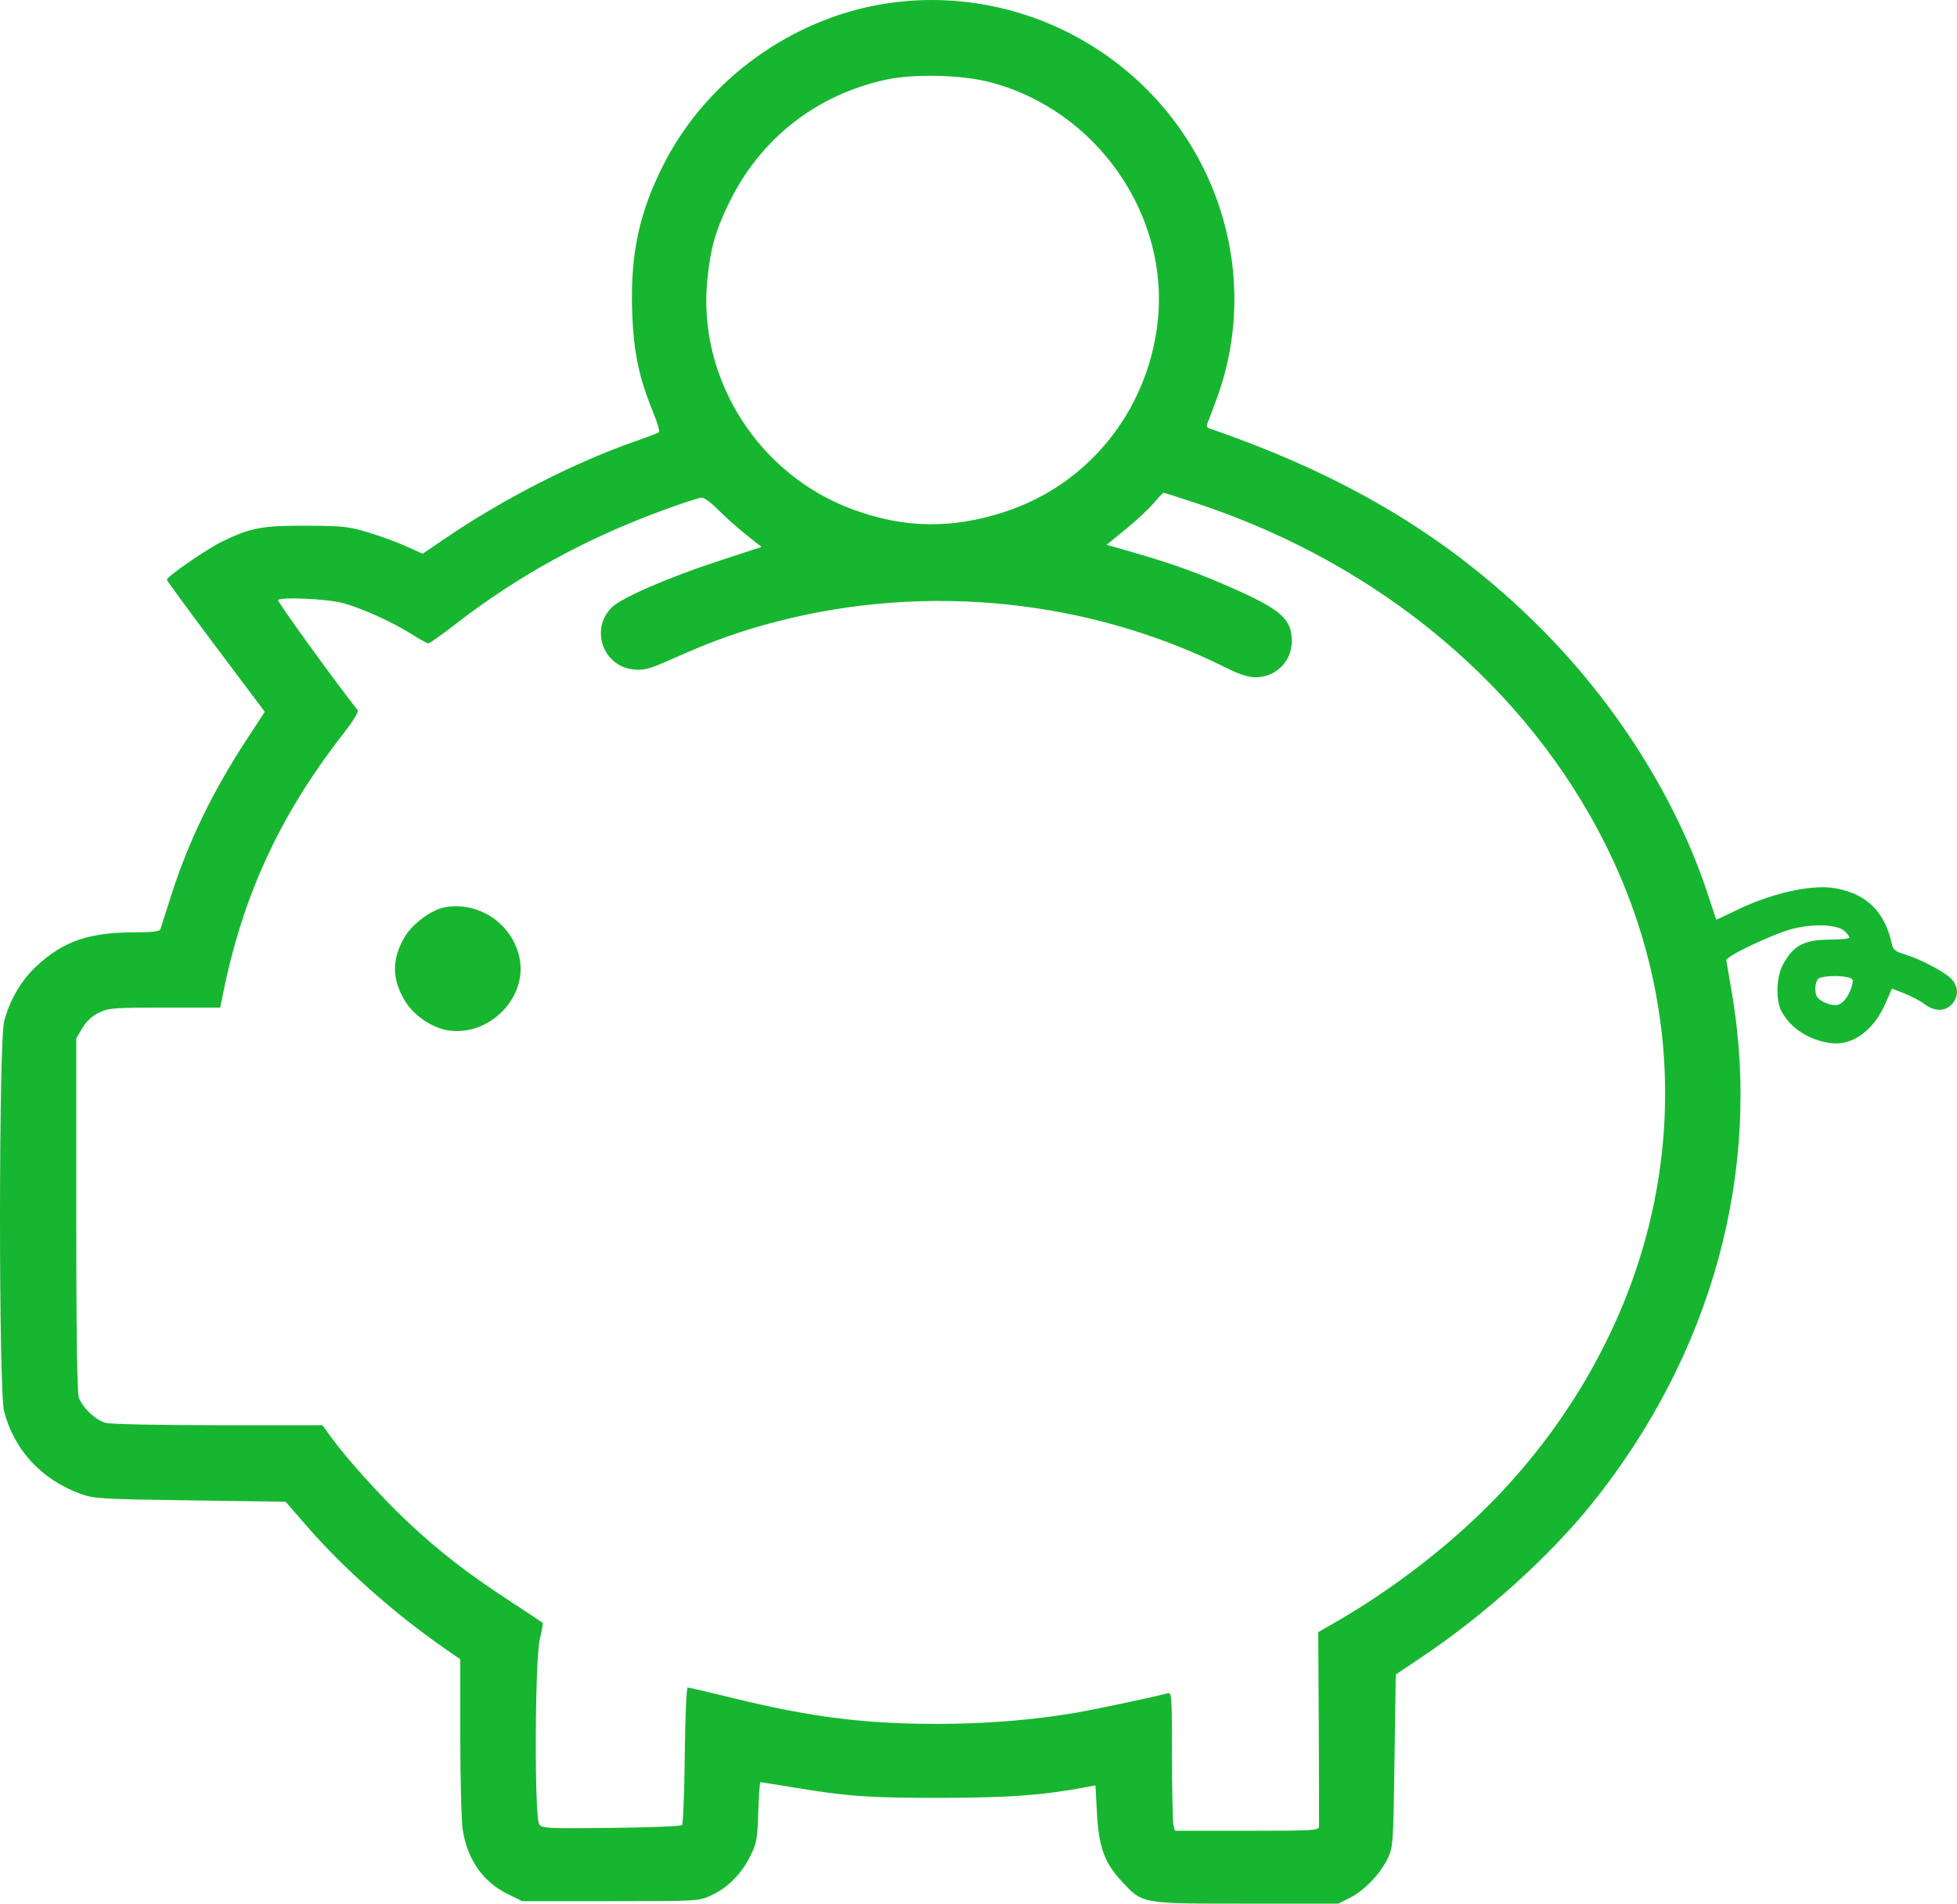 <?xml version="1.0" encoding="UTF-8"?> <svg xmlns="http://www.w3.org/2000/svg" width="292" height="284" viewBox="0 0 292 284" fill="none"> <path fill-rule="evenodd" clip-rule="evenodd" d="M132.171 0.528C118.293 2.689 105.679 11.726 99.225 24.132C95.437 31.412 94.04 37.741 94.321 46.346C94.52 52.482 95.307 56.277 97.472 61.551C98.083 63.039 98.463 64.359 98.317 64.483C98.17 64.607 96.746 65.158 95.152 65.708C85.919 68.892 75.157 74.374 66.322 80.394L63.059 82.617L60.666 81.528C59.35 80.929 56.795 79.992 54.988 79.446C51.996 78.541 51.168 78.451 45.683 78.43C39.093 78.406 37.413 78.724 33.113 80.809C30.867 81.897 24.874 86.041 24.891 86.493C24.897 86.629 28.188 91.118 32.206 96.467L39.511 106.195L36.983 110.053C31.729 118.072 28.219 125.287 25.548 133.559C24.727 136.103 24 138.388 23.933 138.636C23.845 138.961 22.747 139.091 20.058 139.095C13.298 139.107 9.519 140.397 5.527 144.055C3.224 146.167 1.461 149.141 0.625 152.328C-0.2 155.471 -0.212 207.431 0.611 210.569C2.122 216.33 6.173 220.713 11.956 222.843C14.003 223.597 14.862 223.65 28.367 223.841L42.617 224.043L45.988 227.92C51.224 233.942 58.93 240.782 66.028 245.707L68.673 247.543L68.676 259.16C68.678 265.549 68.849 271.814 69.055 273.082C69.773 277.469 72.066 280.737 75.688 282.534L77.913 283.638L91.084 283.634C104.223 283.63 104.258 283.629 106.139 282.759C108.587 281.628 110.64 279.559 111.956 276.897C112.913 274.962 113.024 274.345 113.141 270.324C113.212 267.883 113.358 265.886 113.466 265.886C113.573 265.886 115.568 266.203 117.898 266.591C126.385 268.004 129.648 268.241 140.382 268.223C150.512 268.205 155.454 267.847 161.769 266.674L163.45 266.361L163.668 270.414C163.944 275.514 164.765 277.84 167.242 280.531C170.509 284.078 170.086 284 185.943 284H199.707L201.443 283.126C203.568 282.058 206.015 279.487 207.089 277.196C207.853 275.564 207.898 274.902 208.074 262.655L208.259 249.824L212.378 247.053C221.632 240.827 231.203 232.187 237.461 224.41C255.439 202.067 262.943 174.749 258.41 148.14C257.986 145.653 257.613 143.457 257.582 143.261C257.487 142.669 264.778 139.223 267.554 138.547C270.735 137.773 274.133 137.928 275.21 138.896C275.619 139.263 275.954 139.702 275.954 139.87C275.954 140.038 274.733 140.176 273.24 140.176C269.171 140.176 267.561 141.021 265.99 143.98C265.034 145.782 264.942 149.262 265.808 150.871C267.177 153.411 269.901 155.178 273.128 155.617C276.366 156.058 279.524 153.792 281.295 149.757L282.292 147.485L284.14 148.206C285.158 148.603 286.512 149.322 287.151 149.805C288.629 150.922 290.183 150.936 291.217 149.844C292.334 148.663 292.248 147.054 291.007 145.898C289.841 144.811 286.314 142.999 284.065 142.331C282.859 141.973 282.461 141.656 282.306 140.931C281.27 136.069 278.59 133.39 273.903 132.53C270.294 131.867 264.104 133.278 258.647 136.008C257.257 136.703 256.098 137.232 256.072 137.184C256.045 137.136 255.508 135.518 254.878 133.587C250.196 119.244 241.048 104.752 229.417 93.252C216.07 80.055 200.827 70.928 180.395 63.9C180.078 63.791 180 63.504 180.176 63.099C180.327 62.752 180.93 61.164 181.516 59.57C189.325 38.321 179.45 14.536 158.648 4.488C150.436 0.522 141.142 -0.868 132.171 0.528ZM147.681 12.251C163.685 16.411 174.64 32.2 172.701 48.315C171.124 61.434 162.341 72.275 150.003 76.334C142.133 78.924 135.059 78.84 127.405 76.067C113.168 70.909 104.005 56.465 105.552 41.618C106.04 36.935 106.765 34.393 108.804 30.211C113.444 20.696 121.787 14.155 132.171 11.889C136.304 10.986 143.46 11.154 147.681 12.251ZM178.688 75.137C205.927 84.171 227.962 102.633 239.669 126.228C248.527 144.081 250.745 163.751 246.046 182.779C242.072 198.878 233.053 214.175 220.438 226.217C214.32 232.056 206.76 237.705 199.374 241.955L196.692 243.498L196.769 257.681C196.811 265.481 196.827 272.149 196.805 272.498C196.767 273.086 195.994 273.132 186.041 273.132H175.318L175.098 272.316C174.977 271.868 174.876 267.211 174.873 261.967C174.868 253.061 174.826 252.445 174.229 252.614C172.501 253.106 163.341 255.047 160.366 255.552C154.134 256.612 146.998 257.184 139.965 257.187C129.004 257.194 121.002 256.189 109.456 253.356C105.873 252.477 102.792 251.757 102.61 251.757C102.423 251.757 102.233 256.144 102.172 261.871C102.113 267.434 101.928 272.121 101.761 272.287C101.594 272.453 96.838 272.641 91.192 272.705C81.728 272.812 80.89 272.772 80.457 272.183C79.724 271.188 79.8 247.694 80.547 244.55C80.85 243.276 81.04 242.177 80.971 242.108C80.901 242.039 78.64 240.54 75.945 238.777C69.593 234.62 65.375 231.342 60.673 226.907C56.848 223.298 51.665 217.547 49.356 214.352L48.114 212.631L32.574 212.629C23.503 212.628 16.497 212.479 15.742 212.271C14.275 211.866 12.343 210.049 11.767 208.532C11.506 207.847 11.379 198.877 11.379 181.212V154.912L12.287 153.375C12.891 152.351 13.72 151.586 14.774 151.079C16.235 150.377 16.974 150.32 24.606 150.32H32.858L33.28 148.237C36.27 133.467 41.797 121.538 51.276 109.395C52.693 107.58 53.548 106.175 53.372 105.954C50.109 101.852 41.313 89.689 41.486 89.517C41.98 89.027 48.827 89.347 51.157 89.969C53.983 90.725 58.6 92.817 61.492 94.653C62.639 95.382 63.734 95.978 63.925 95.978C64.116 95.978 65.873 94.736 67.829 93.218C77.303 85.866 87.411 80.327 99.232 76.009C101.891 75.037 104.362 74.242 104.722 74.242C105.082 74.242 106.191 75.07 107.187 76.082C108.183 77.094 110.039 78.75 111.311 79.762L113.625 81.601L107.297 83.669C99.732 86.141 92.728 89.181 91.276 90.623C88.01 93.865 89.986 99.443 94.554 99.879C96.192 100.035 96.877 99.837 100.87 98.055C106.428 95.574 110.699 94.066 116.094 92.68C138.453 86.937 162.536 89.439 182.945 99.625C184.939 100.621 186.27 101.05 187.359 101.049C190.351 101.046 192.746 98.665 192.748 95.689C192.751 92.423 191.207 91.006 184.273 87.911C179.123 85.612 174.926 84.092 169.167 82.439L165.108 81.275L167.976 78.941C169.553 77.657 171.428 75.912 172.144 75.062C172.859 74.212 173.525 73.517 173.624 73.517C173.723 73.517 176.002 74.246 178.688 75.137ZM66.434 135.343C64.45 135.681 61.607 137.751 60.421 139.721C58.433 143.024 58.433 146.023 60.421 149.325C61.717 151.478 64.433 153.336 66.845 153.719C73.026 154.7 78.834 148.729 77.487 142.778C76.353 137.765 71.476 134.485 66.434 135.343ZM275.827 145.829C276.492 146.007 276.569 146.194 276.322 147.047C275.818 148.794 274.841 149.958 273.88 149.958C272.901 149.958 271.545 149.352 271.124 148.726C270.705 148.103 270.799 146.525 271.283 146.045C271.737 145.594 274.457 145.465 275.827 145.829Z" fill="#17B630"></path> </svg> 